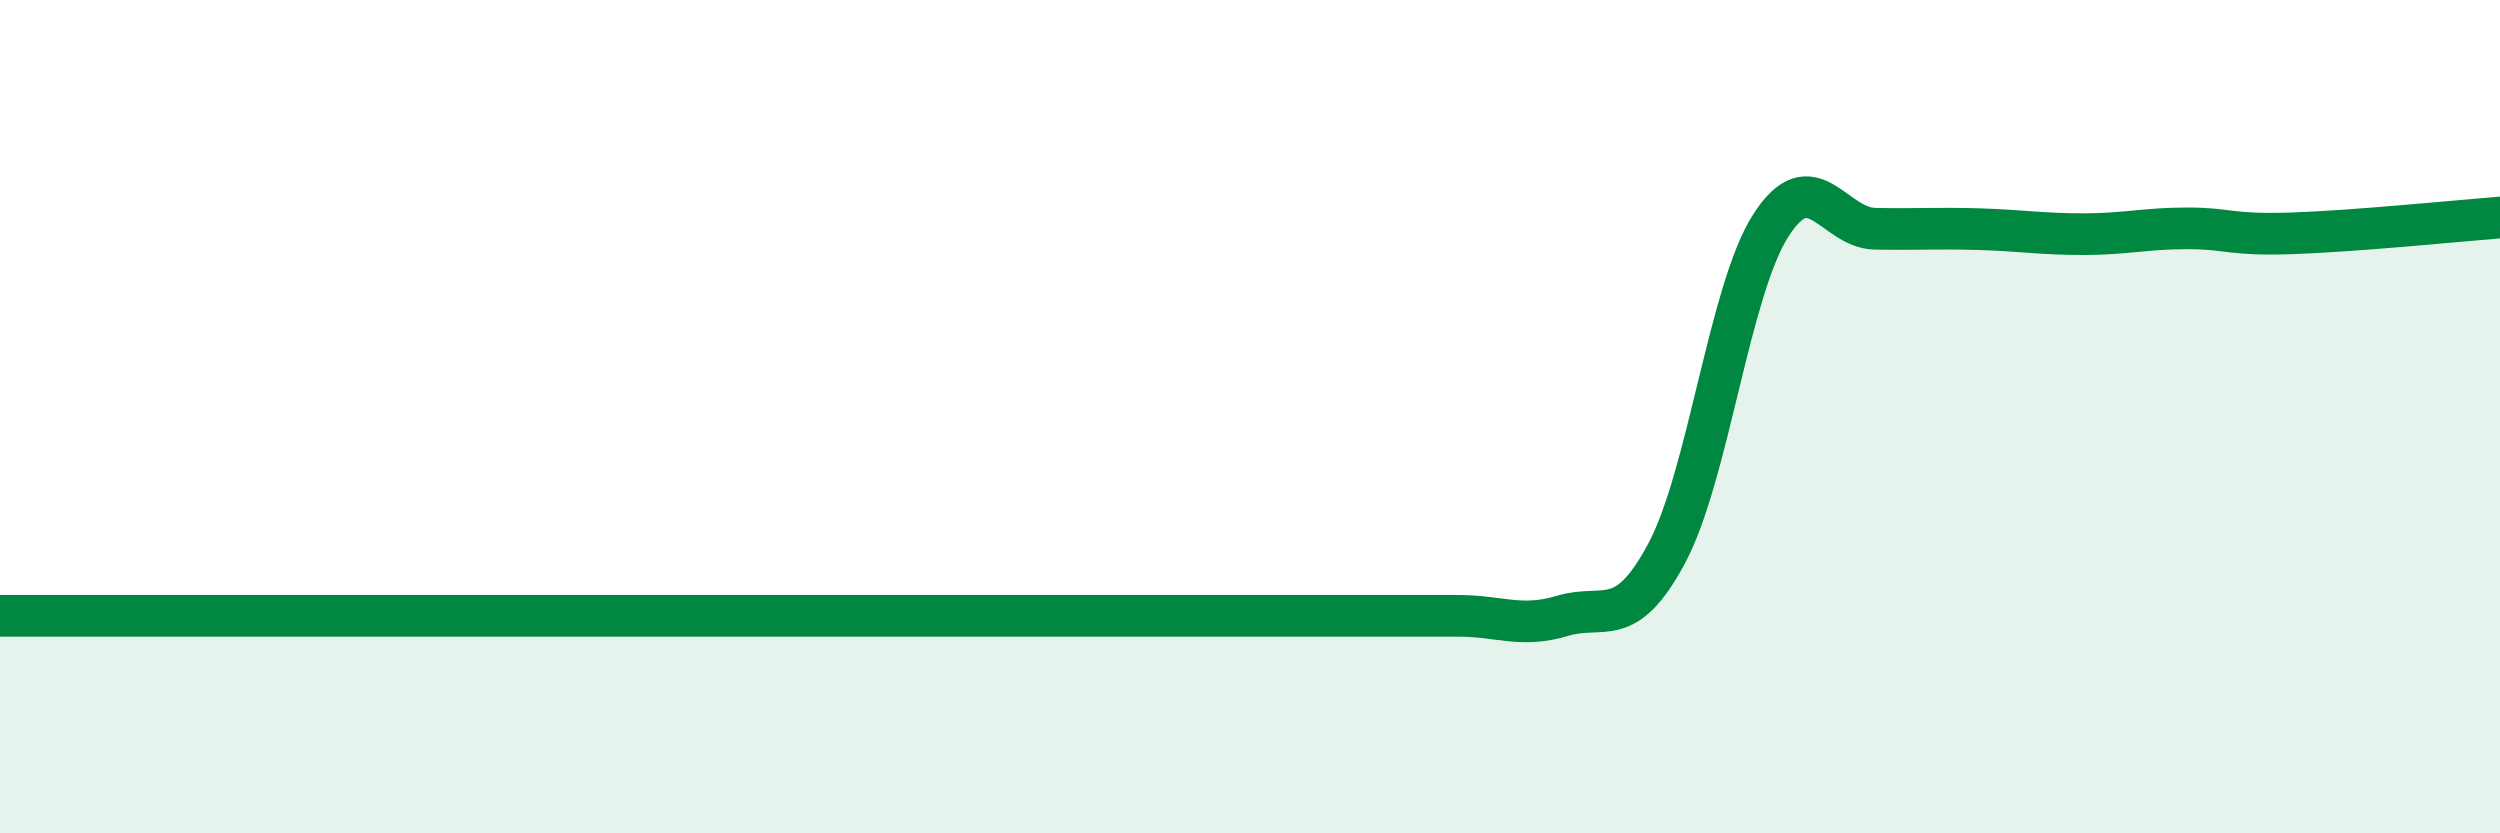 
    <svg width="60" height="20" viewBox="0 0 60 20" xmlns="http://www.w3.org/2000/svg">
      <path
        d="M 0,14.78 C 0.5,14.78 1.5,14.78 2.5,14.78 C 3.5,14.78 4,14.78 5,14.78 C 6,14.78 6.5,14.78 7.5,14.78 C 8.5,14.78 9,14.78 10,14.78 C 11,14.78 11.5,14.78 12.5,14.78 C 13.5,14.78 14,14.78 15,14.78 C 16,14.78 16.5,14.78 17.5,14.78 C 18.5,14.78 19,14.78 20,14.78 C 21,14.78 21.5,14.78 22.5,14.78 C 23.5,14.78 24,14.78 25,14.78 C 26,14.78 26.5,14.78 27.5,14.78 C 28.5,14.78 29,14.78 30,14.78 C 31,14.78 31.5,14.78 32.5,14.78 C 33.5,14.78 34,14.78 35,14.78 C 36,14.78 36.5,15.08 37.5,14.78 C 38.5,14.48 39,15.15 40,13.28 C 41,11.41 41.5,6.97 42.5,5.41 C 43.5,3.85 44,5.47 45,5.49 C 46,5.51 46.5,5.47 47.5,5.5 C 48.5,5.53 49,5.62 50,5.62 C 51,5.62 51.5,5.48 52.5,5.48 C 53.5,5.48 53.5,5.65 55,5.6 C 56.5,5.55 59,5.3 60,5.22L60 20L0 20Z"
        fill="#008740"
        opacity="0.1"
        stroke-linecap="round"
        stroke-linejoin="round"
      />
      <path
        d="M 0,14.78 C 0.5,14.78 1.5,14.78 2.5,14.78 C 3.5,14.78 4,14.78 5,14.78 C 6,14.78 6.5,14.78 7.5,14.78 C 8.5,14.78 9,14.78 10,14.78 C 11,14.78 11.5,14.78 12.5,14.78 C 13.5,14.78 14,14.78 15,14.78 C 16,14.78 16.5,14.78 17.5,14.78 C 18.5,14.78 19,14.78 20,14.78 C 21,14.78 21.5,14.78 22.5,14.78 C 23.5,14.78 24,14.78 25,14.78 C 26,14.78 26.5,14.78 27.5,14.78 C 28.5,14.78 29,14.78 30,14.78 C 31,14.78 31.5,14.78 32.5,14.78 C 33.5,14.78 34,14.78 35,14.78 C 36,14.78 36.5,15.08 37.5,14.78 C 38.5,14.48 39,15.15 40,13.28 C 41,11.41 41.5,6.97 42.5,5.41 C 43.5,3.85 44,5.47 45,5.49 C 46,5.51 46.5,5.47 47.5,5.5 C 48.5,5.53 49,5.62 50,5.62 C 51,5.62 51.5,5.48 52.5,5.48 C 53.5,5.48 53.5,5.65 55,5.6 C 56.5,5.55 59,5.3 60,5.22"
        stroke="#008740"
        stroke-width="1"
        fill="none"
        stroke-linecap="round"
        stroke-linejoin="round"
      />
    </svg>
  